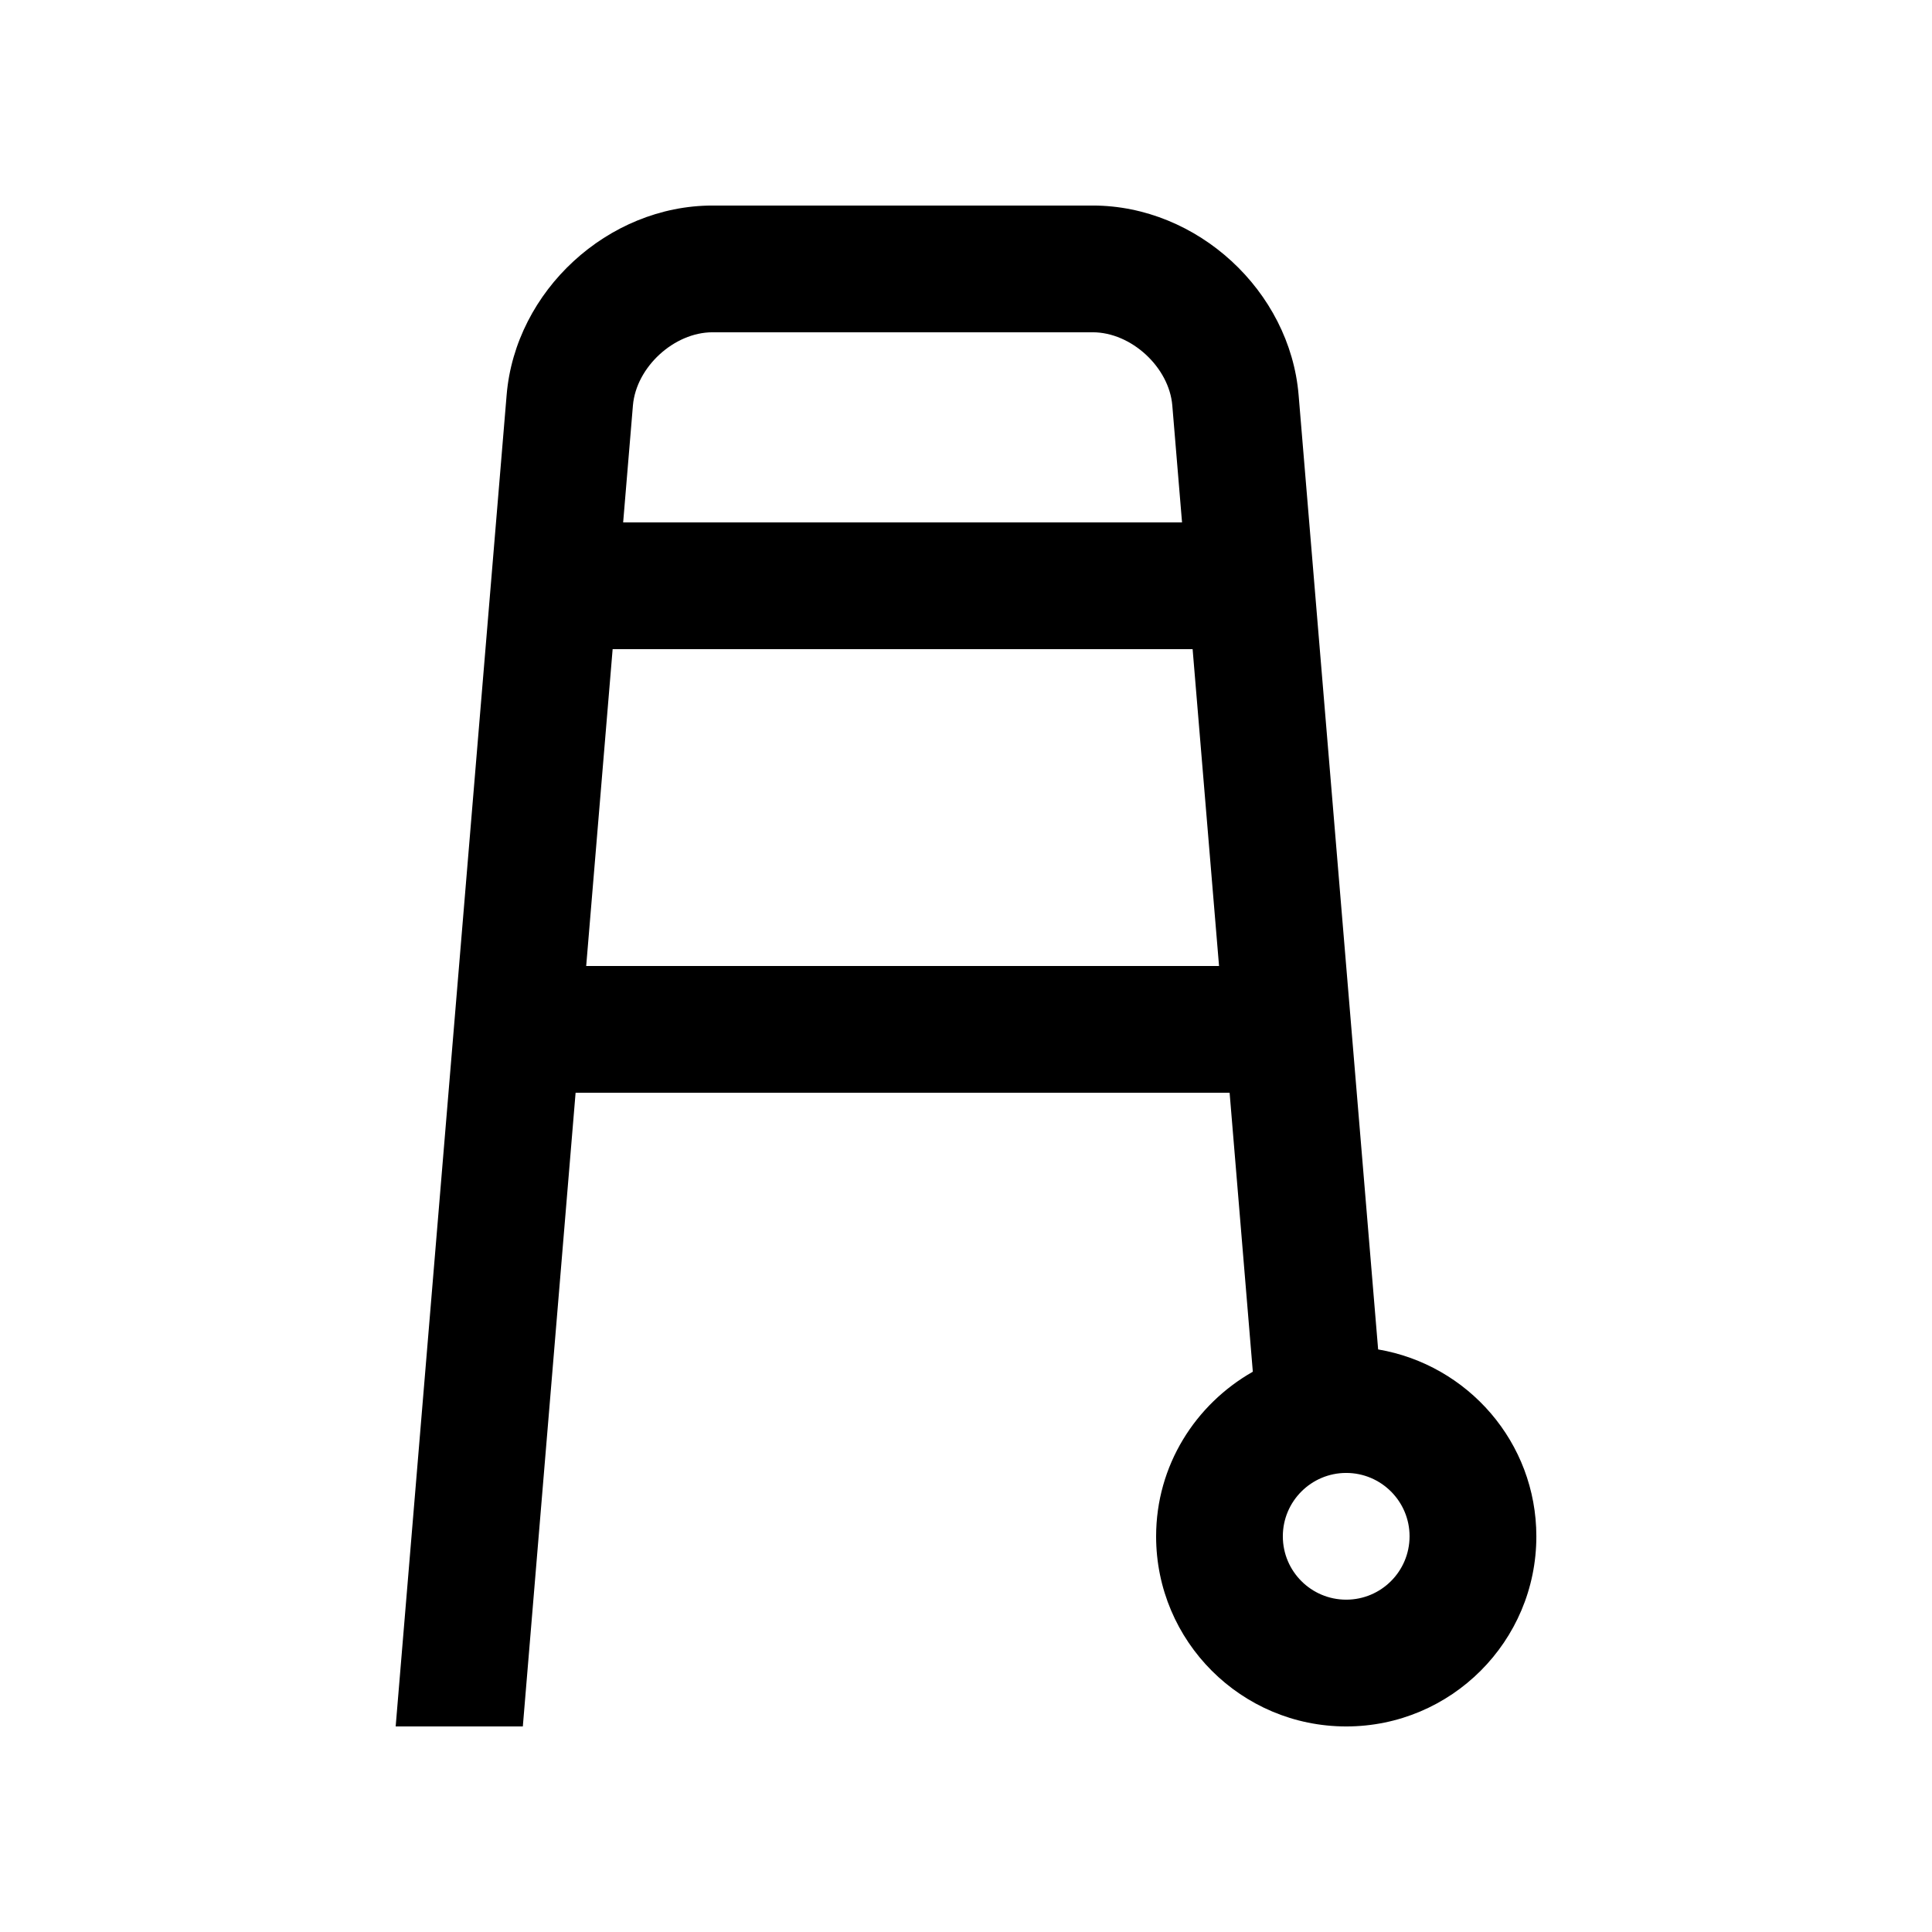 <?xml version="1.0" encoding="UTF-8"?>
<!-- Uploaded to: ICON Repo, www.svgrepo.com, Generator: ICON Repo Mixer Tools -->
<svg fill="#000000" width="800px" height="800px" version="1.1" viewBox="144 144 512 512" xmlns="http://www.w3.org/2000/svg">
 <path d="m509.22 501.61-21.074-252.92c-2.297-27.621-26.848-50.219-54.562-50.219h-100.76c-27.719 0-52.27 22.602-54.562 50.219l-29.406 352.83h33.699l13.984-167.93h173.32l6.152 73.93c-15.234 8.656-25.629 24.859-25.629 43.637 0 27.816 22.566 50.367 50.383 50.367 27.816 0 50.383-22.551 50.383-50.367-0.004-24.922-18.16-45.488-41.922-49.543zm-197.49-250.15c0.852-10.152 10.887-19.402 21.094-19.402h100.76c10.195 0 20.254 9.25 21.09 19.418l2.578 30.965h-148.11zm-12.383 148.54 7.008-83.969h153.7l7.004 83.969zm201.41 167.93c-9.266 0-16.793-7.508-16.793-16.793 0-9.266 7.527-16.793 16.793-16.793s16.793 7.527 16.793 16.793c-0.004 9.285-7.527 16.793-16.793 16.793z"/>
</svg>